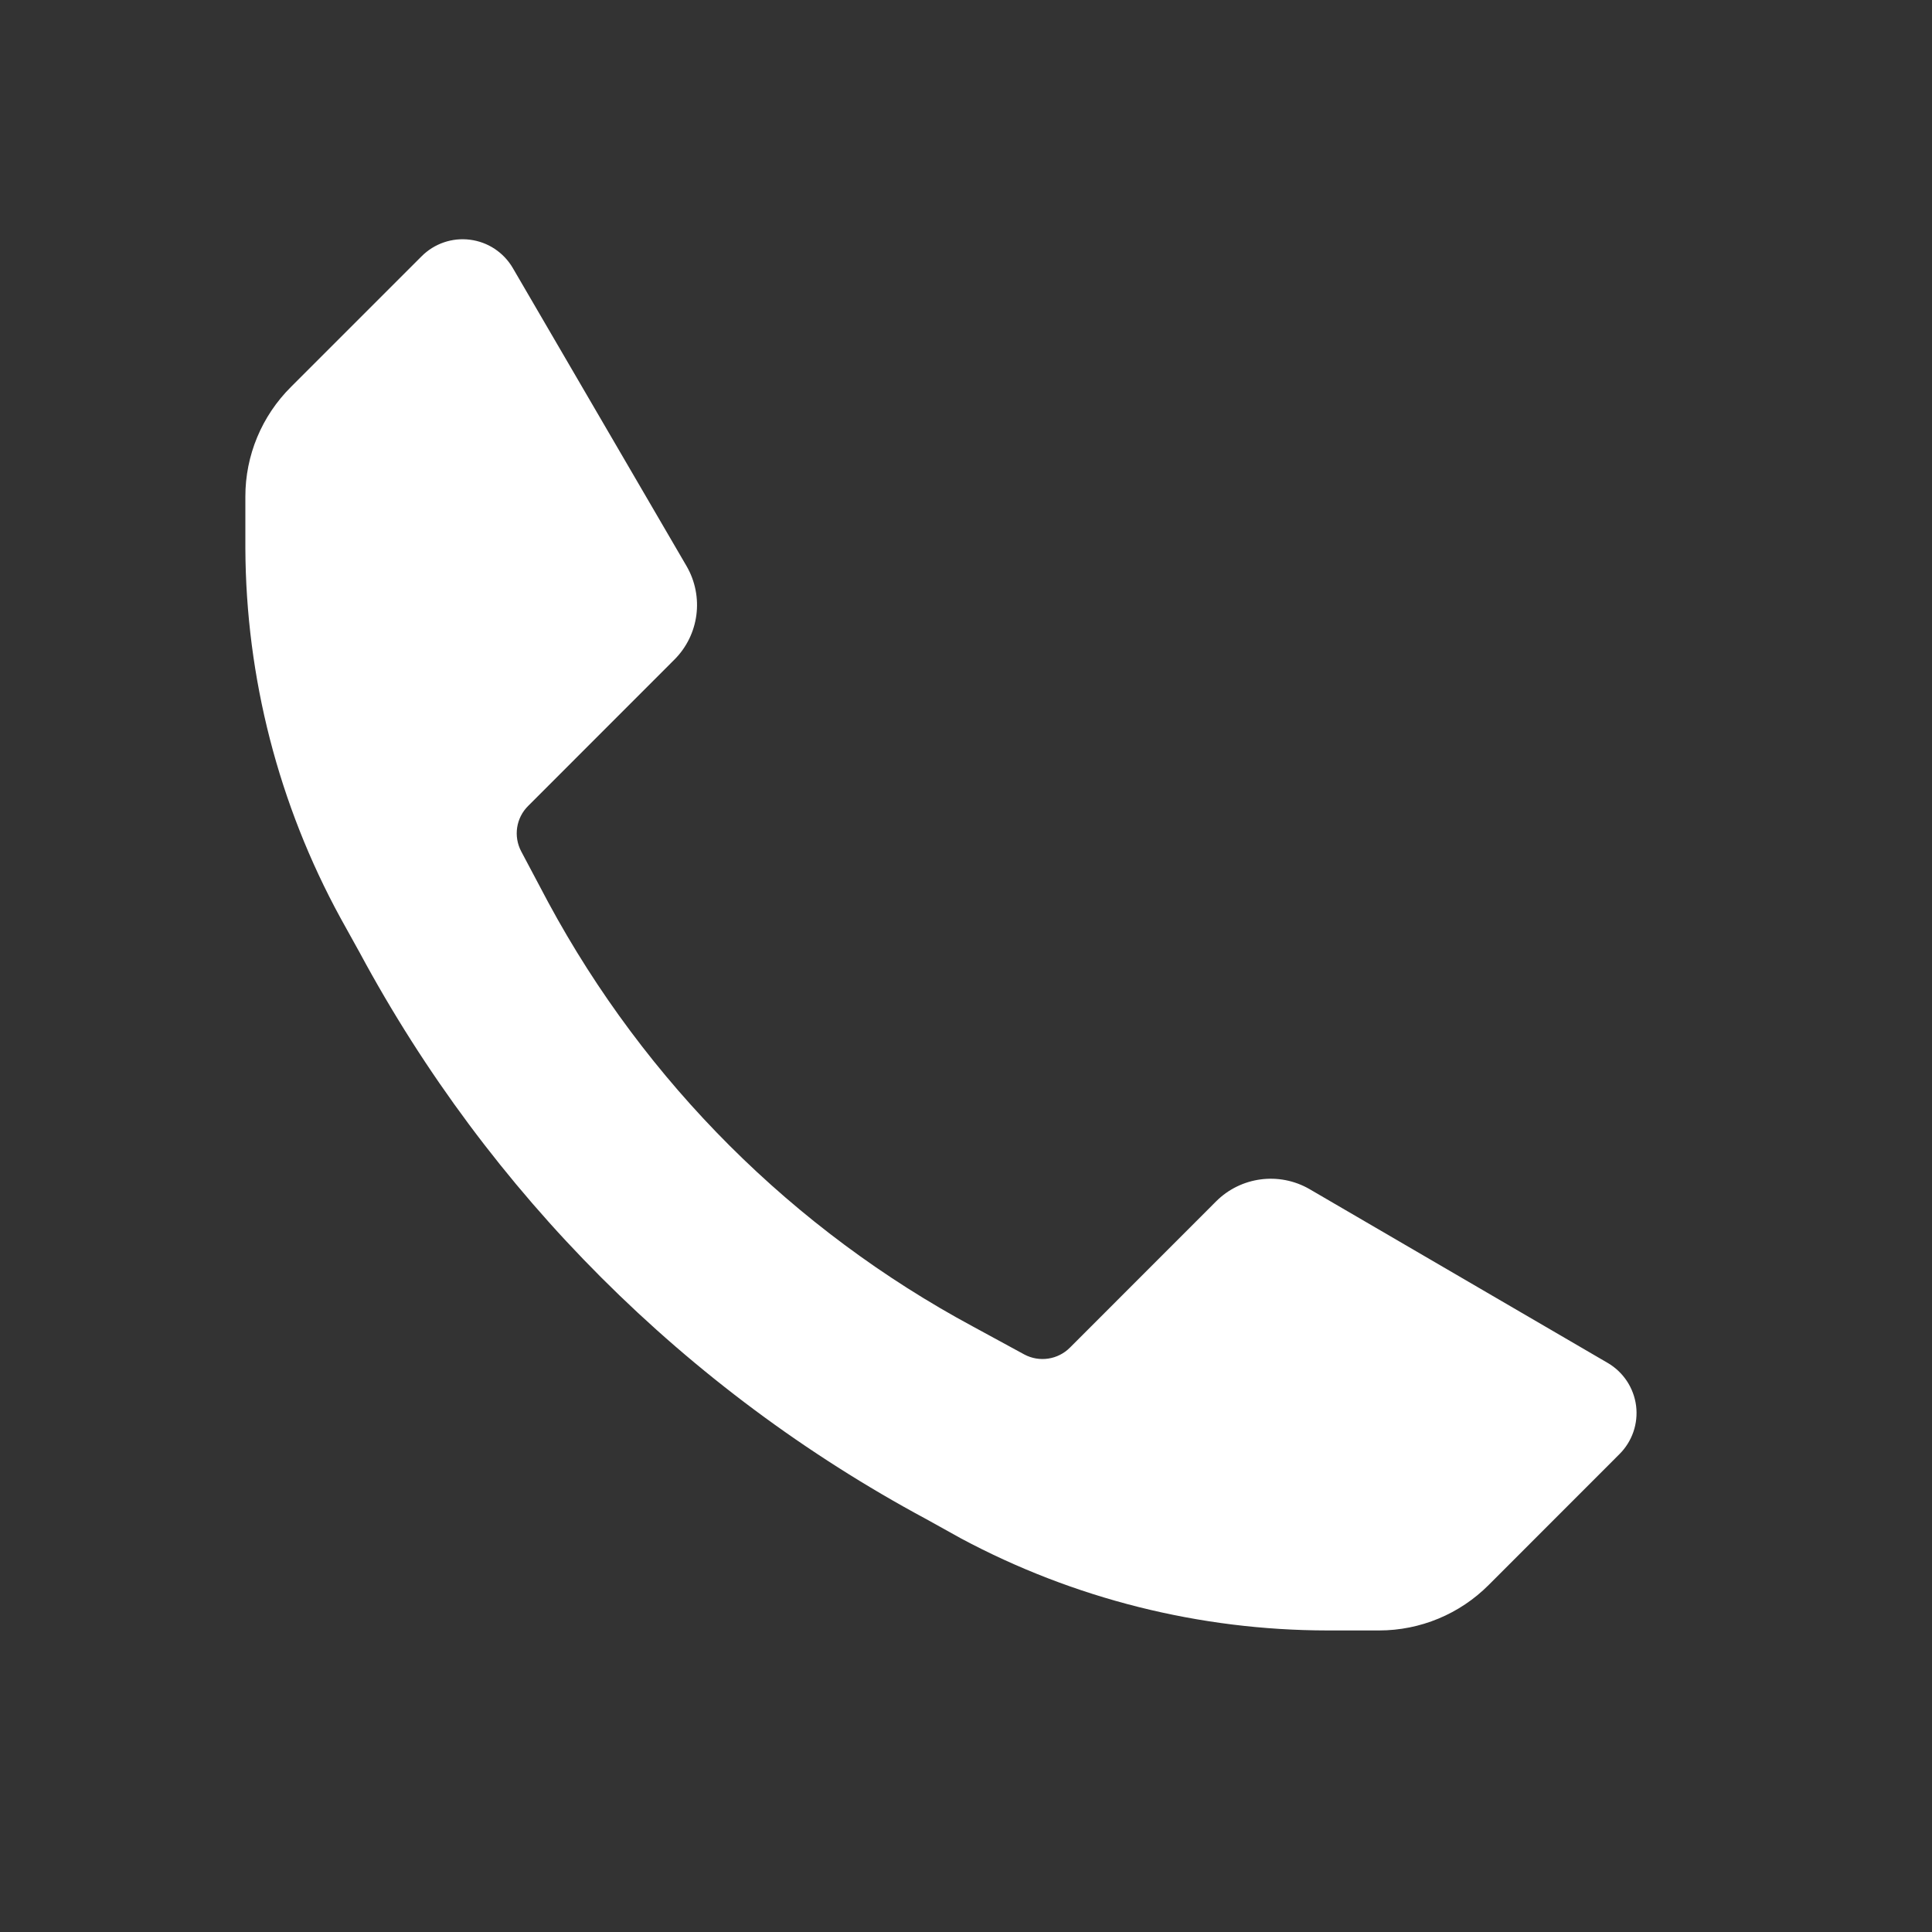 <svg width="25" height="25" viewBox="0 0 25 25" fill="none" xmlns="http://www.w3.org/2000/svg">
<rect x="0" y="0" width="25" height="25" fill="#333333" stroke="none"/>
<path d="M17.175 21.098C15.521 21.096 13.893 20.687 12.435 19.907L11.985 19.657C8.876 17.986 6.327 15.437 4.655 12.328L4.405 11.877C3.605 10.411 3.182 8.768 3.175 7.097V6.427C3.174 5.894 3.387 5.383 3.765 5.007L5.455 3.317C5.619 3.152 5.851 3.072 6.082 3.102C6.313 3.131 6.517 3.266 6.635 3.467L8.885 7.327C9.112 7.72 9.047 8.217 8.725 8.537L6.835 10.428C6.678 10.583 6.641 10.822 6.745 11.018L7.095 11.678C8.352 14.006 10.264 15.915 12.595 17.168L13.255 17.527C13.45 17.631 13.69 17.594 13.845 17.438L15.735 15.547C16.055 15.226 16.552 15.16 16.945 15.387L20.805 17.637C21.006 17.755 21.141 17.959 21.171 18.191C21.2 18.422 21.12 18.653 20.955 18.817L19.265 20.508C18.889 20.886 18.378 21.098 17.845 21.098H17.175Z" fill="white"/>
</svg>

